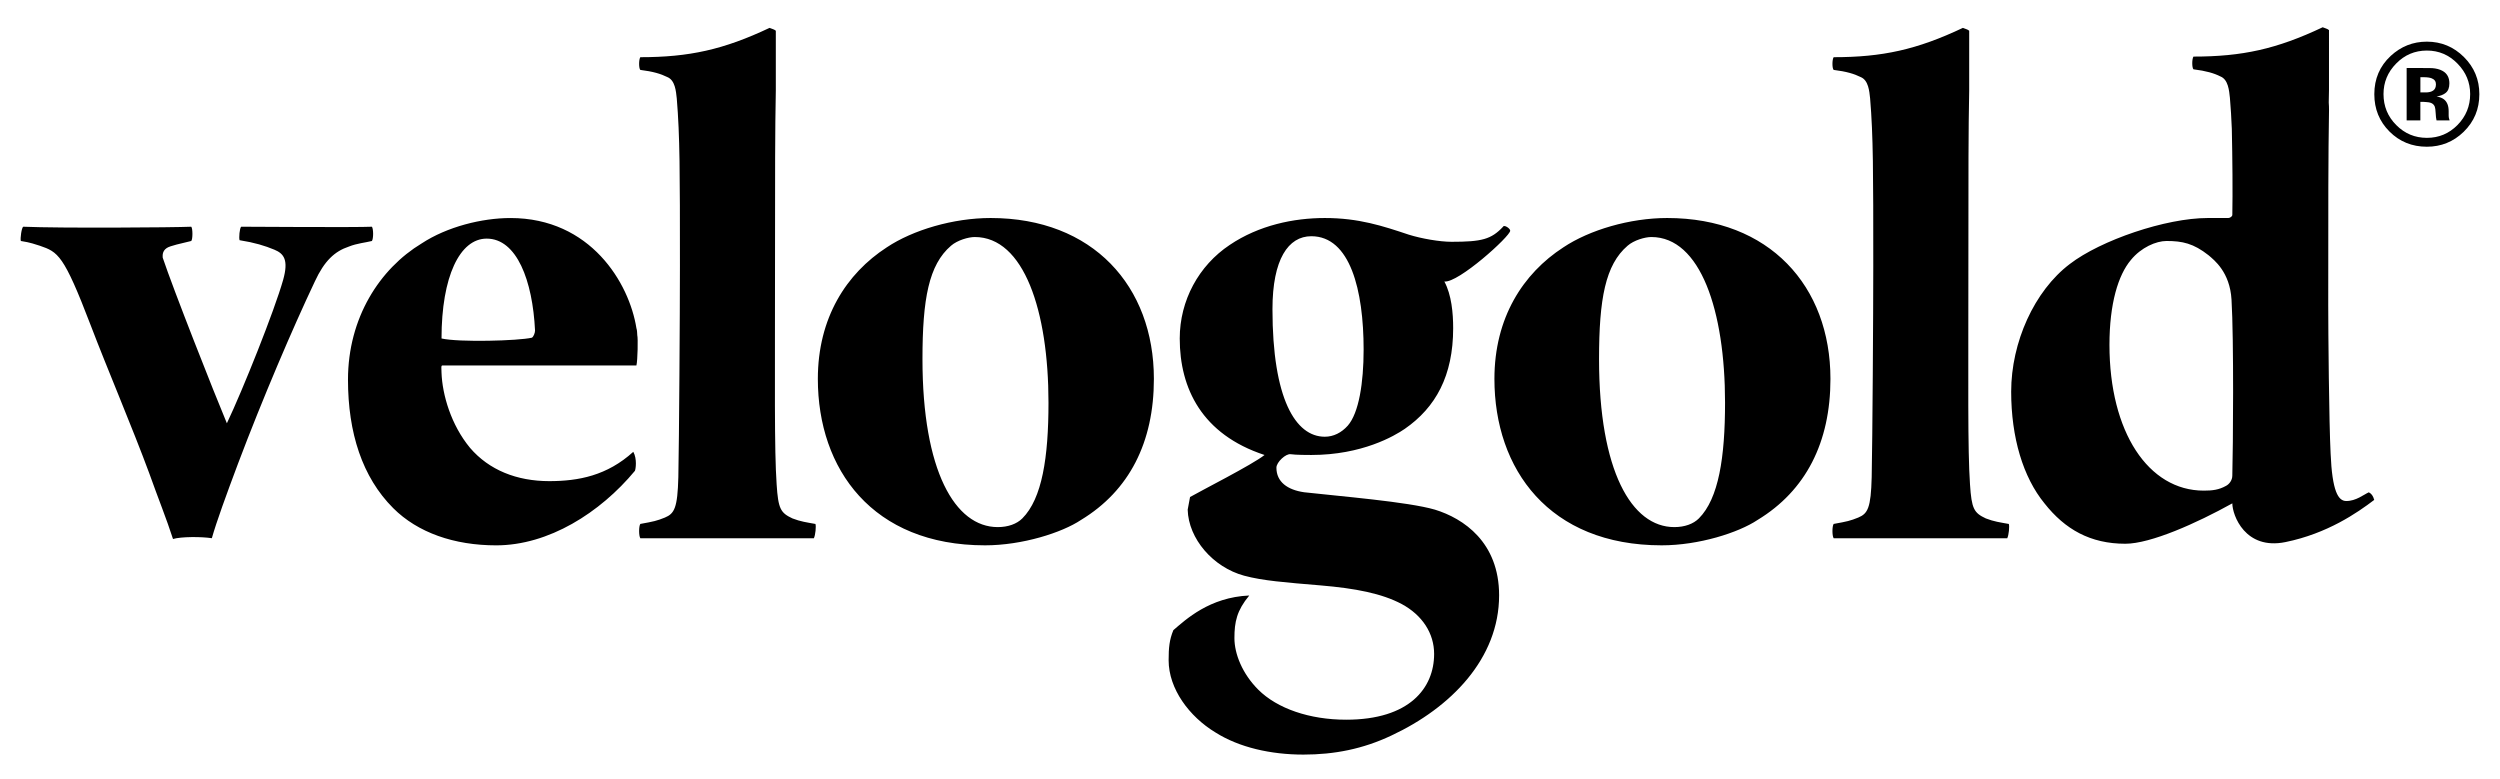 <?xml version="1.0" encoding="utf-8"?>
<!-- Generator: Adobe Illustrator 15.0.0, SVG Export Plug-In . SVG Version: 6.00 Build 0)  -->
<!DOCTYPE svg PUBLIC "-//W3C//DTD SVG 1.1//EN" "http://www.w3.org/Graphics/SVG/1.1/DTD/svg11.dtd">
<svg version="1.1" id="Ebene_1" xmlns="http://www.w3.org/2000/svg" xmlns:xlink="http://www.w3.org/1999/xlink" x="0px" y="0px"
	 width="155.91px" height="48.563px" viewBox="0 0 155.91 48.563" enable-background="new 0 0 155.91 48.563" xml:space="preserve">
<g>
	<path d="M114.354,33.565c-0.1-0.149-0.1-0.742,0-0.891c0.841-0.15,1.039-0.196,1.533-0.396c0.593-0.247,0.791-0.594,0.839-2.521
		c0.05-2.272,0.099-10.28,0.099-13.146c0-5.932,0-8.1-0.197-10.474c-0.049-0.444-0.099-1.135-0.593-1.333
		c-0.396-0.198-0.89-0.347-1.681-0.444c-0.1-0.099-0.1-0.644,0-0.793c3.038,0,5.188-0.469,8.059-1.828
		c0.178,0.079,0.277,0.079,0.394,0.178v3.722c-0.05,2.421-0.05,5.438-0.05,9.935c0,8.649-0.049,12.404,0.1,14.629
		c0.099,1.534,0.247,1.78,0.988,2.128c0.494,0.194,0.89,0.247,1.434,0.345c0.049,0.148,0,0.692-0.099,0.891H114.354z
		 M102.984,14.782c-0.396,0-1.088,0.198-1.482,0.544c-1.384,1.186-1.779,3.311-1.779,7.067c0,6.97,2.026,10.479,4.695,10.479
		c0.643,0,1.187-0.197,1.531-0.542c1.235-1.237,1.632-3.808,1.632-7.219C107.581,19.379,106.049,14.782,102.984,14.782
		 M103.973,13.596c6.376,0,10.181,4.25,10.181,10.033c0,3.955-1.532,6.969-4.546,8.798c-1.187,0.792-3.658,1.582-5.979,1.582
		c-7.02,0-10.431-4.744-10.431-10.38c0-3.807,1.779-6.571,4.301-8.204C99.128,14.338,101.649,13.596,103.973,13.596 M81.779,14.732
		c-1.435,0-2.423,1.434-2.423,4.548c0,5.584,1.434,7.956,3.263,7.956c0.543,0,1.037-0.247,1.434-0.691
		c0.692-0.79,0.988-2.668,0.988-4.744C85.041,18.094,84.201,14.732,81.779,14.732 M87.413,37.668
		c-1.238-0.655-2.866-0.976-5.067-1.161c-2.209-0.186-3.591-0.29-4.758-0.605c-1.937-0.524-3.472-2.304-3.519-4.118l0.147-0.788
		c0.593-0.346,3.905-2.027,4.646-2.621c-3.905-1.284-5.289-4.151-5.289-7.266c0-2.372,1.186-4.547,3.115-5.833
		c1.828-1.234,4.002-1.68,5.93-1.68c2.126,0,3.607,0.494,5.239,1.038c0.791,0.247,1.927,0.445,2.668,0.445
		c1.879,0,2.472-0.149,3.213-0.939c0.05-0.147,0.445,0.099,0.445,0.248c0,0.345-3.248,3.28-4.107,3.167
		c0.449,0.835,0.549,1.973,0.549,2.912c0,2.966-1.088,4.942-3.016,6.277c-0.643,0.443-2.668,1.63-5.831,1.63
		c-0.148,0-0.989,0-1.285-0.048c-0.297-0.051-0.891,0.492-0.891,0.839c0,0.891,0.692,1.384,1.73,1.534
		c2.175,0.245,6.475,0.592,8.155,1.084c1.779,0.547,4.003,2.028,4.003,5.341c0,3.954-3.015,7.018-6.722,8.748
		c-1.779,0.841-3.559,1.187-5.486,1.187c-2.025,0-4.003-0.444-5.486-1.384c-1.632-0.988-2.916-2.72-2.916-4.499
		c0-0.789,0.049-1.284,0.295-1.877c0.77-0.659,2.253-2.054,4.734-2.162c-0.781,0.937-0.926,1.658-0.926,2.656
		c0,0.989,0.495,2.224,1.483,3.213c1.186,1.186,3.211,1.877,5.486,1.877c3.953,0,5.485-1.976,5.485-4.101
		C89.439,39.495,88.698,38.36,87.413,37.668 M60.791,14.782c-0.395,0-1.087,0.198-1.483,0.544c-1.383,1.186-1.779,3.311-1.779,7.067
		c0,6.97,2.026,10.479,4.696,10.479c0.642,0,1.186-0.197,1.531-0.542c1.236-1.237,1.632-3.808,1.632-7.219
		C65.387,19.379,63.855,14.782,60.791,14.782 M61.78,13.596c6.375,0,10.181,4.25,10.181,10.033c0,3.955-1.531,6.969-4.547,8.798
		c-1.186,0.792-3.659,1.582-5.982,1.582c-7.018,0-10.428-4.744-10.428-10.38c0-3.807,1.779-6.571,4.3-8.204
		C56.936,14.338,59.457,13.596,61.78,13.596 M39.933,33.565c-0.1-0.149-0.1-0.742,0-0.891c0.839-0.15,1.037-0.196,1.531-0.396
		c0.593-0.247,0.791-0.594,0.84-2.521c0.049-2.272,0.099-10.28,0.099-13.146c0-5.932,0-8.1-0.197-10.474
		c-0.049-0.444-0.099-1.135-0.594-1.333c-0.396-0.198-0.89-0.347-1.679-0.444c-0.1-0.099-0.1-0.644,0-0.793
		c3.038,0,5.186-0.469,8.059-1.828c0.178,0.079,0.277,0.079,0.391,0.178v3.722c-0.049,2.421-0.049,5.438-0.049,9.935
		c0,8.649-0.05,12.404,0.1,14.629c0.098,1.534,0.246,1.78,0.987,2.128c0.495,0.194,0.89,0.247,1.434,0.345
		c0.049,0.148,0,0.692-0.099,0.891H39.933z M30.351,14.881c-1.68,0-2.816,2.373-2.816,6.228c1.087,0.247,4.793,0.148,5.635-0.049
		c0.099-0.051,0.197-0.297,0.197-0.445C33.218,17.501,32.23,14.881,30.351,14.881 M39.495,28.177c0.248,0.445,0.149,1.088,0.1,1.187
		c-2.174,2.619-5.388,4.646-8.65,4.646c-2.619,0-4.893-0.79-6.425-2.323c-1.928-1.928-2.818-4.696-2.818-8.008
		c0-3.855,1.978-6.918,4.597-8.5c1.583-1.038,3.758-1.582,5.536-1.582c4.993,0,7.41,4.053,7.855,6.871
		c0.049,0.147,0.039,0.271,0.054,0.444c0.049,0.148,0.025,1.566-0.054,1.879h-12.1c-0.099,0-0.055,0.198-0.055,0.445
		c0.049,1.383,0.593,3.261,1.779,4.694c1.187,1.385,2.917,2.075,4.942,2.075C36.085,30.005,37.863,29.66,39.495,28.177 M1.3,15.029
		c-0.049-0.148,0.049-0.84,0.148-0.89c2.324,0.099,9.391,0.05,10.479,0c0.098,0.099,0.098,0.79,0,0.89
		c-0.593,0.148-1.334,0.297-1.534,0.444c-0.295,0.198-0.246,0.495-0.246,0.594c0.642,1.928,3.213,8.453,4.002,10.331
		c0.99-2.078,2.966-7.02,3.51-8.947c0.346-1.236,0.05-1.631-0.544-1.878c-0.592-0.247-1.234-0.444-2.174-0.593
		c-0.05-0.148,0-0.742,0.099-0.841c0.494,0,7.167,0.05,8.155,0c0.099,0.147,0.099,0.741,0,0.89c-0.395,0.1-0.939,0.148-1.434,0.347
		c-0.889,0.296-1.531,0.89-2.125,2.174c-1.383,2.917-3.263,7.314-4.794,11.368c-0.742,1.978-1.335,3.606-1.631,4.647
		c-0.643-0.101-1.928-0.101-2.422,0.049c-0.396-1.235-0.938-2.571-1.483-4.103c-1.039-2.817-2.62-6.523-3.657-9.243
		c-1.681-4.399-2.027-4.548-3.164-4.942C1.746,15.079,1.547,15.079,1.3,15.029 M147.73,30.702c0.163,0.088,0.261,0.207,0.336,0.474
		c-1.067,0.812-2.926,2.097-5.535,2.63c-2.511,0.515-3.314-1.674-3.314-2.415c-2.224,1.235-5.092,2.519-6.674,2.519
		c-2.174,0-3.755-0.889-5.041-2.519c-1.335-1.633-2.077-4.103-2.077-6.97c0-3.065,1.436-6.278,3.659-7.959
		c1.928-1.481,5.981-2.866,8.6-2.866h1.286c0.097,0,0.247-0.099,0.247-0.196c0.027-1.387,0.008-3.522-0.032-5.363
		c-0.026-0.683-0.066-1.303-0.119-1.936c-0.049-0.445-0.099-1.138-0.593-1.335c-0.396-0.2-0.89-0.346-1.681-0.444
		c-0.099-0.1-0.099-0.644,0-0.793c3.037,0,5.188-0.469,8.06-1.829c0.178,0.079,0.275,0.079,0.393,0.178V5.6l-0.015,0.792
		c0.012,0.152,0.018,0.313,0.017,0.482c-0.049,2.917-0.049,5.733-0.049,12.158c0,1.632,0.049,7.315,0.148,9.243
		c0.099,2.374,0.474,2.966,0.971,2.97C146.934,31.25,147.414,30.84,147.73,30.702 M135.113,15.029c-0.643,0-1.582,0.396-2.224,1.186
		c-0.791,0.939-1.335,2.72-1.335,5.29c0,5.437,2.422,9.093,5.882,9.093c0.544,0,0.94-0.049,1.384-0.296
		c0.198-0.1,0.396-0.346,0.396-0.642c0.048-1.73,0.1-8.502-0.05-10.973c-0.101-1.73-1.089-2.473-1.433-2.769
		C136.794,15.178,136.102,15.029,135.113,15.029"/>
	<path d="M151.915,5.256c0,0.179-0.056,0.308-0.168,0.388s-0.27,0.12-0.469,0.12h-0.333V4.815h0.209
		c0.214,0,0.379,0.024,0.495,0.069C151.826,4.953,151.915,5.077,151.915,5.256 M152.524,5.791c0.154-0.122,0.229-0.32,0.229-0.596
		c0-0.359-0.145-0.62-0.435-0.779c-0.171-0.094-0.387-0.149-0.645-0.168c-0.045-0.003-0.271-0.005-0.675-0.006
		c-0.403-0.002-0.707-0.002-0.91-0.002v3.269h0.855V6.352h0.181l0.188,0.013c0.13,0.008,0.228,0.024,0.292,0.052
		c0.117,0.046,0.197,0.125,0.24,0.239c0.026,0.07,0.044,0.204,0.054,0.401c0.01,0.196,0.027,0.348,0.054,0.452h0.816l-0.029-0.094
		c-0.012-0.03-0.02-0.063-0.023-0.095c-0.006-0.032-0.008-0.063-0.008-0.096V6.933c0-0.335-0.096-0.577-0.288-0.733
		c-0.103-0.083-0.258-0.146-0.464-0.188C152.182,5.986,152.371,5.913,152.524,5.791"/>
	<path d="M154.049,5.867c0,0.749-0.263,1.393-0.79,1.93c-0.528,0.533-1.163,0.8-1.908,0.8c-0.746,0-1.383-0.266-1.91-0.796
		c-0.531-0.53-0.796-1.174-0.796-1.934c0-0.731,0.261-1.364,0.782-1.897c0.529-0.546,1.171-0.817,1.924-0.817
		c0.745,0,1.382,0.271,1.912,0.817C153.787,4.506,154.049,5.138,154.049,5.867 M154.622,5.874c0-0.904-0.319-1.676-0.959-2.315
		c-0.641-0.64-1.413-0.961-2.316-0.961c-0.862,0-1.613,0.298-2.254,0.89c-0.681,0.634-1.021,1.43-1.021,2.387
		c0,0.922,0.315,1.698,0.946,2.329c0.632,0.631,1.407,0.947,2.329,0.947c0.892,0,1.656-0.309,2.293-0.925
		C154.295,7.588,154.622,6.805,154.622,5.874"/>
</g>
</svg>
